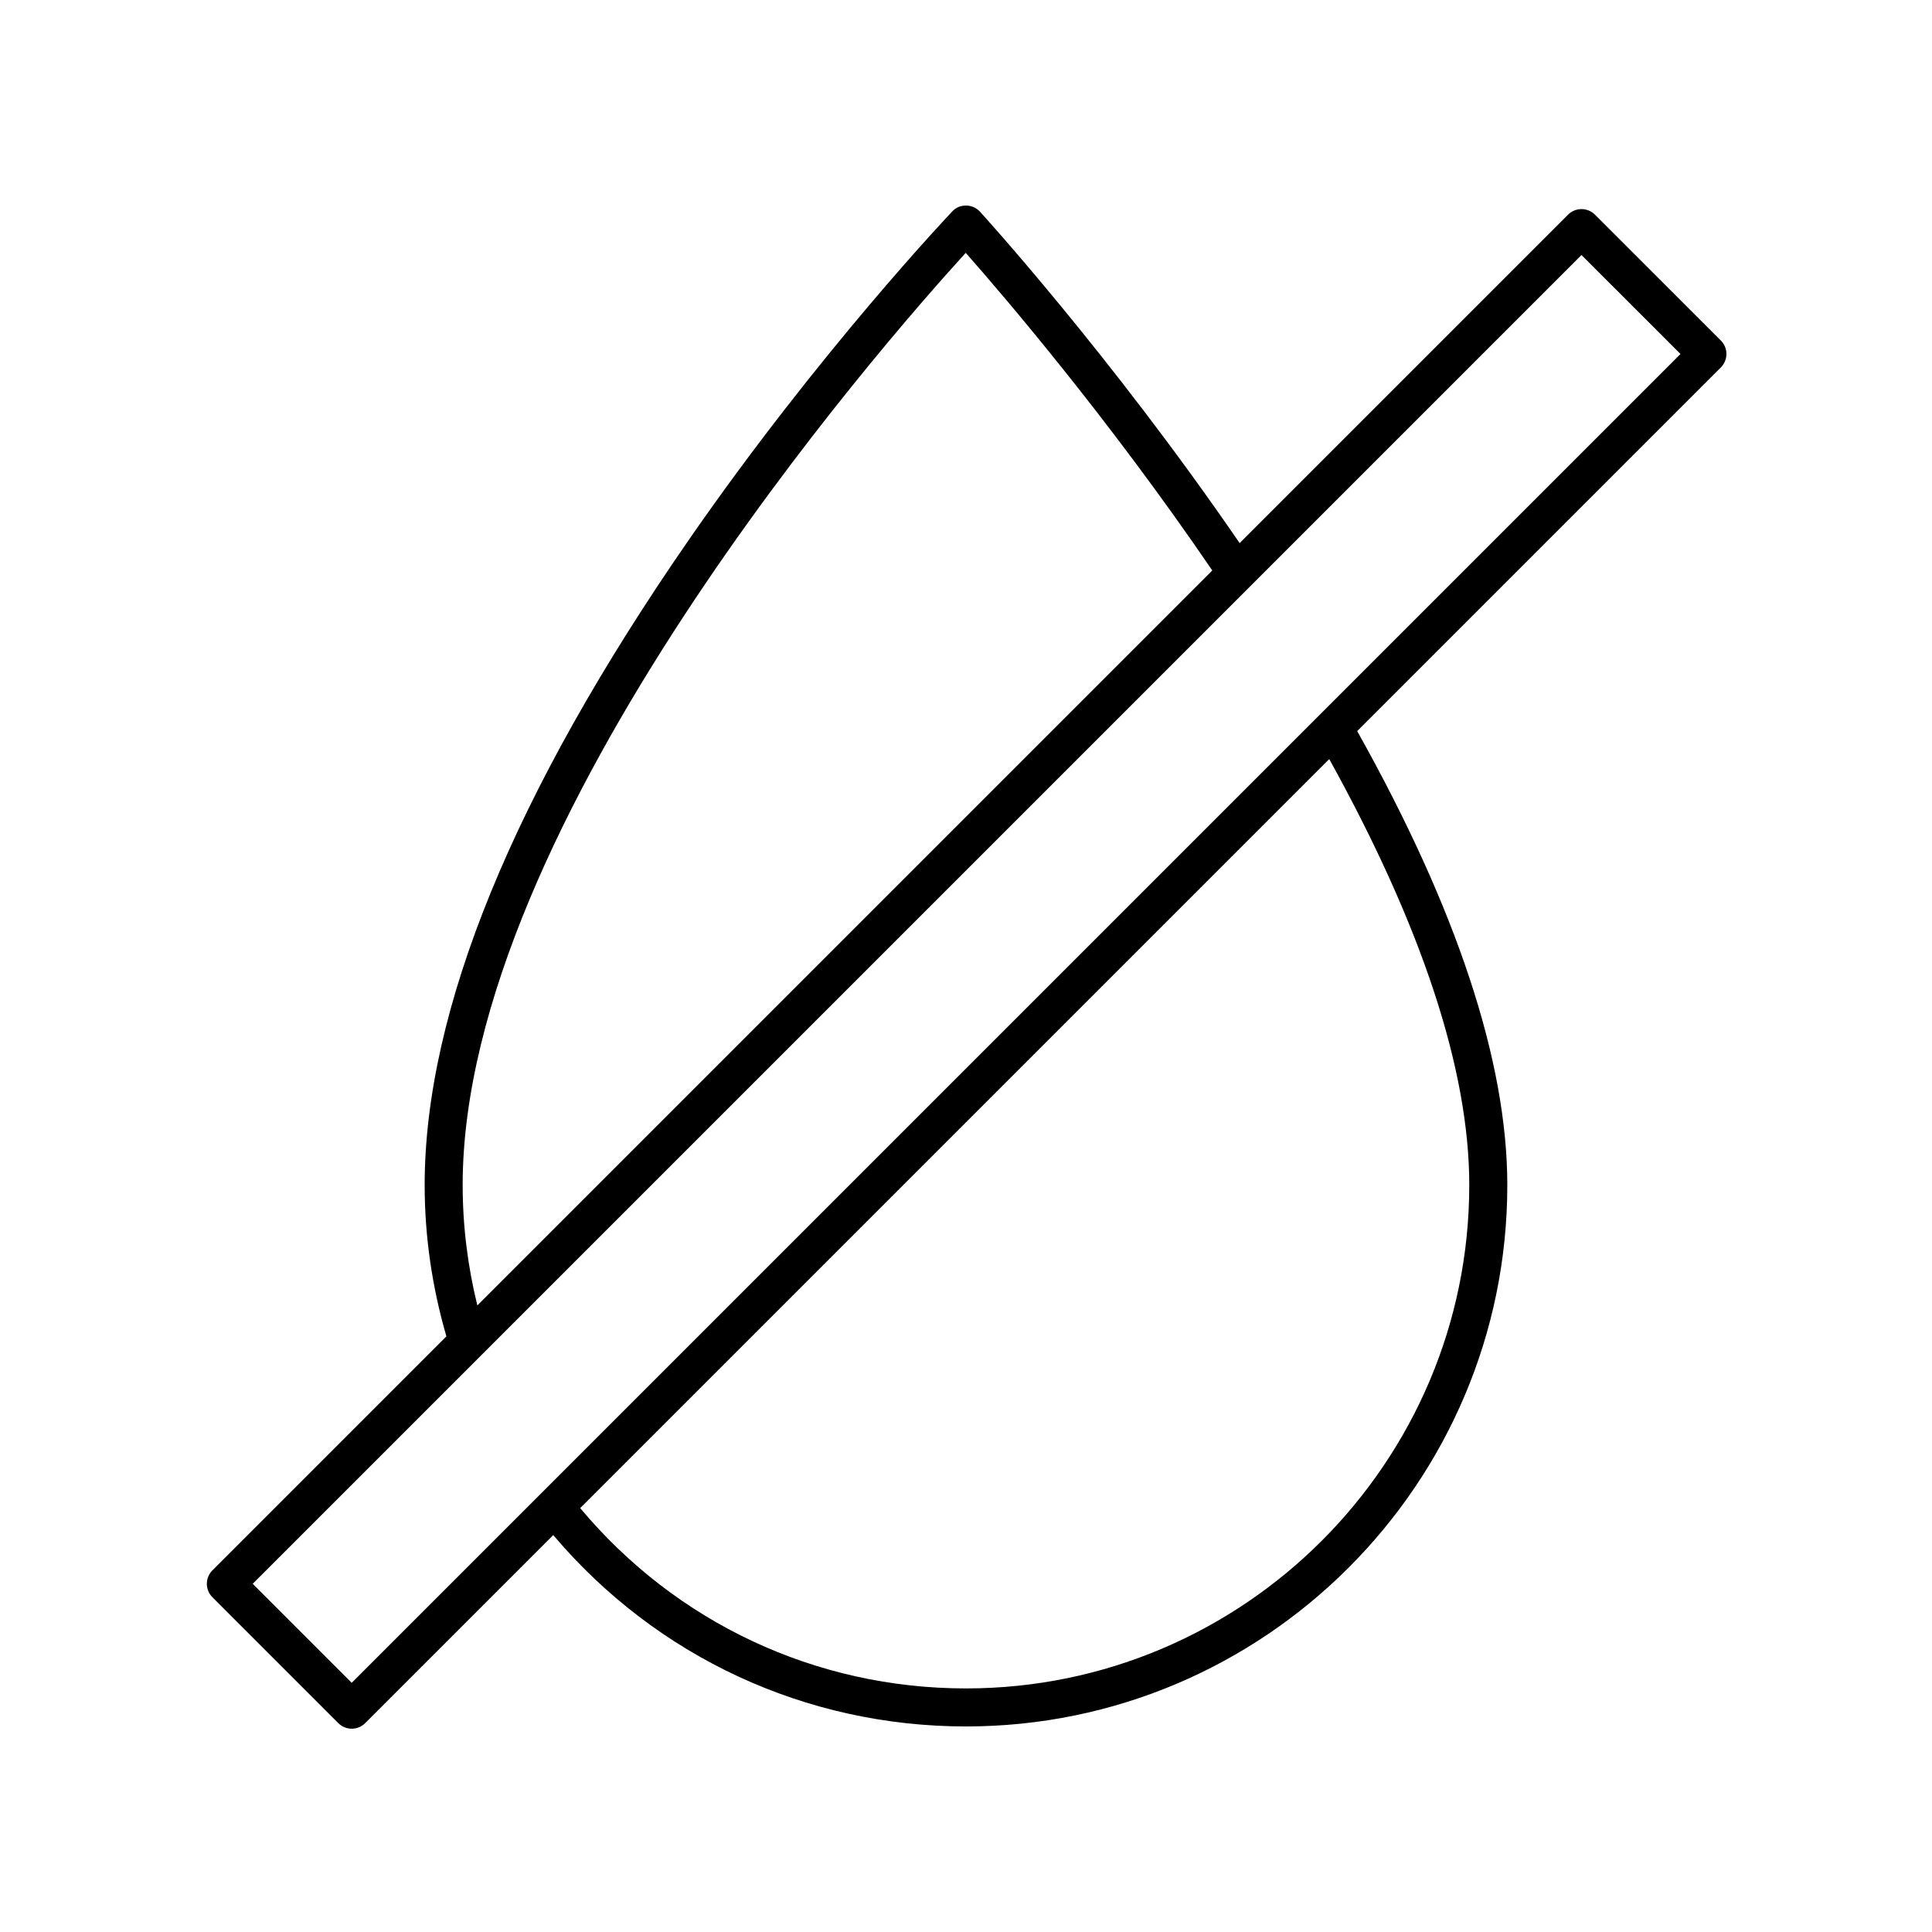 <?xml version="1.0" encoding="UTF-8"?>
<!-- Uploaded to: ICON Repo, www.iconrepo.com, Generator: ICON Repo Mixer Tools -->
<svg fill="#000000" width="800px" height="800px" version="1.1" viewBox="144 144 512 512" xmlns="http://www.w3.org/2000/svg">
 <path d="m566.68 200.89c-1.969-1.969-5.156-1.969-7.125 0l-87.039 87.039c-34.148-49.812-68.453-87.438-68.805-87.824-0.945-1.027-2.269-1.617-3.664-1.633-1.617 0.023-2.742 0.555-3.695 1.566-0.348 0.363-35.277 37.164-69.707 86.887-46.52 67.172-70.105 124.76-70.105 171.14 0 13.652 1.992 27.105 5.762 40.082l-62.008 62.012c-1.969 1.969-1.969 5.156 0 7.125l33.363 33.363c0.945 0.945 2.223 1.477 3.562 1.477s2.617-0.531 3.562-1.477l49.832-49.832c27.344 32.277 66.871 50.711 109.38 50.711 79.105 0 143.46-64.355 143.46-143.46 0-32.793-13.41-73.266-39.785-120.32l96.375-96.375c0.945-0.949 1.477-2.227 1.477-3.566s-0.531-2.617-1.477-3.562zm-300.07 257.18c0-96.082 111.38-223.01 133.32-247.06 9.785 11.09 37.727 43.676 65.34 84.172l-194.77 194.77c-2.551-10.387-3.887-21.066-3.887-31.879zm266.76 0c0 73.547-59.832 133.38-133.38 133.38-39.801 0-76.785-17.387-102.23-47.789l198.5-198.5c24.613 44.453 37.113 82.426 37.113 112.91zm-296.16 131.89-26.238-26.238 352.14-352.14 26.238 26.234z"/>
</svg>